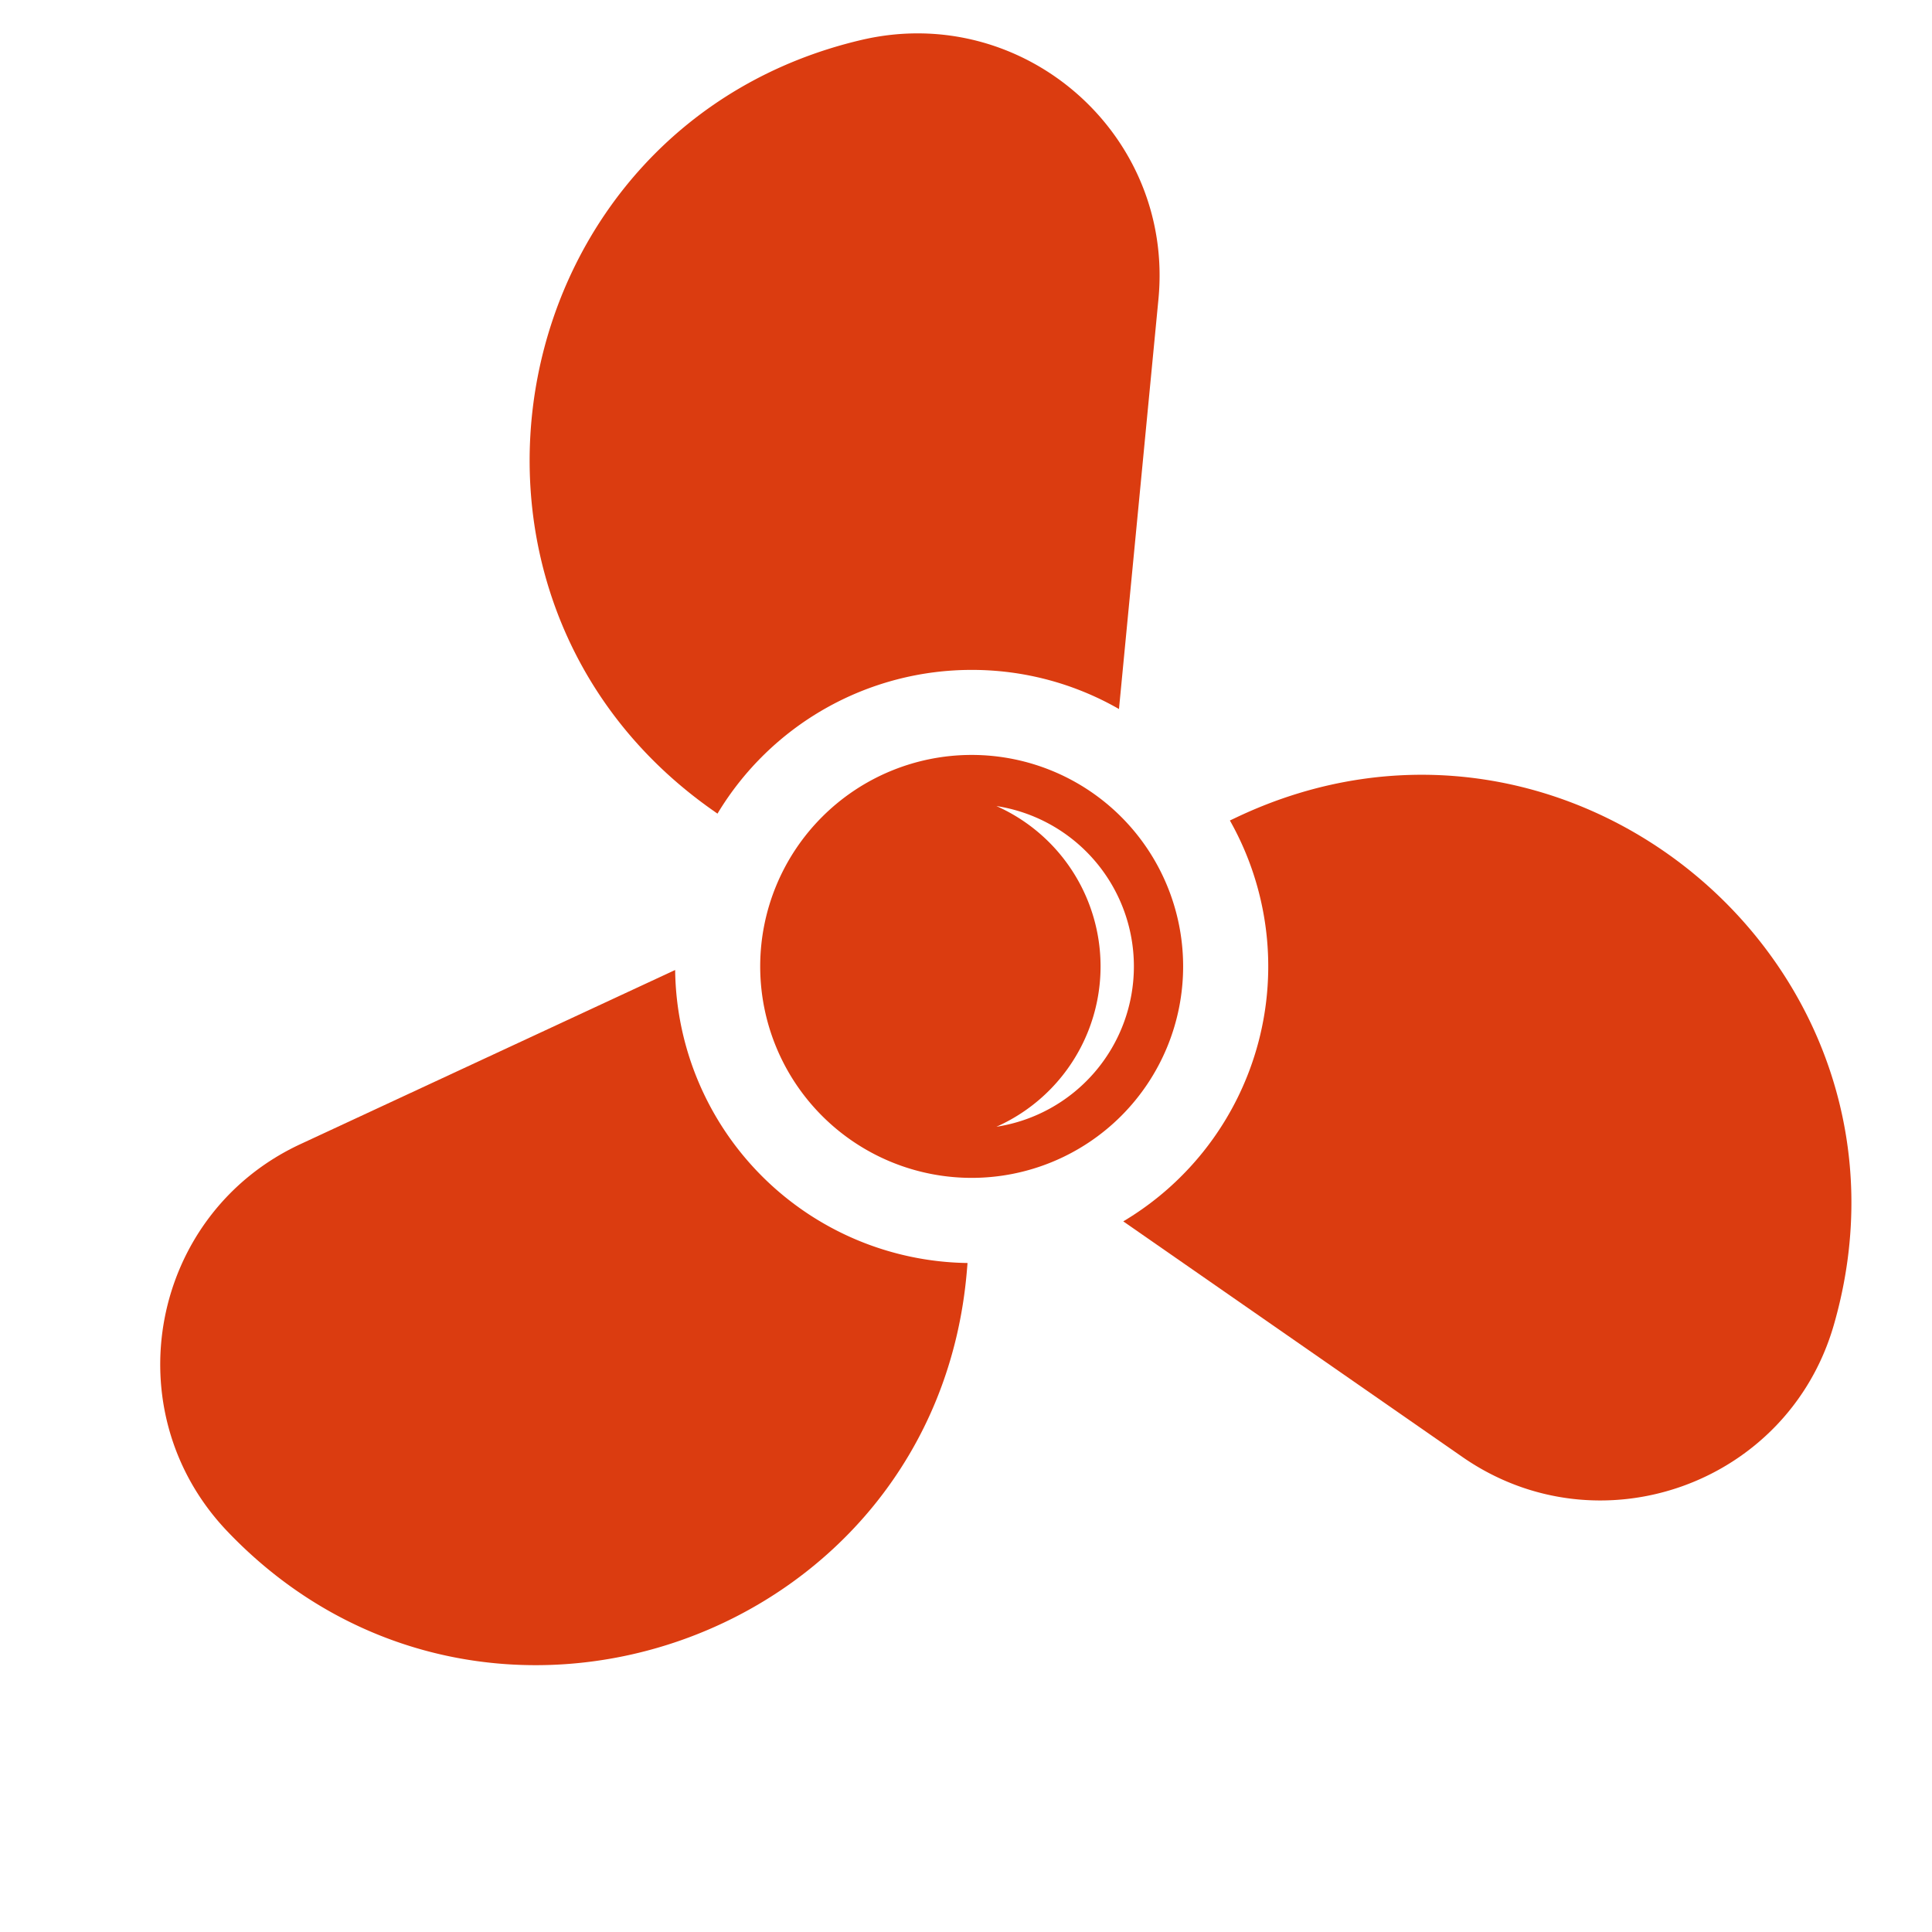 <svg xmlns="http://www.w3.org/2000/svg" viewBox="0 0 913.62 913.62">
<defs><style>.cls-1{fill:none;}.cls-2{fill:#DB3C10;}</style></defs>
  <g id="Layer_2" data-name="Layer 2">
    <g id="Layer_1-2" data-name="Layer 1">
      <rect class="cls-1" width="913.62" height="913.62"/>
      <path class="cls-2" d="M459.49,357a100,100,0,1,0,100,100A100,100,0,0,0,459.49,357Zm11.7,175.83a83,83,0,0,0,0-151.66,76.73,76.73,0,0,1,0,151.66Z"/>
      <path class="cls-2" d="M319.27,458.7,142.17,541C71,574,53.29,667.23,107.43,724.07h0c121,127,335.22,51.49,349.81-123.3l.3-3.51A140.23,140.23,0,0,1,319.27,458.7Z"/>
      <path class="cls-2" d="M459.49,316.79a139.61,139.61,0,0,1,69.66,18.5l18.66-193.78C555.33,63.38,483.91,1,407.48,18.86h0c-170.78,40-214.11,263-70.76,364.09l2.57,1.81A140.18,140.18,0,0,1,459.49,316.79Z"/>
      <path class="cls-2" d="M584.19,386.78,581.6,388a140.3,140.3,0,0,1-50.42,189.57L691.58,689c64.48,44.77,153.86,13,175.61-62.43h0C915.78,458,742.46,311.16,584.19,386.78Z"/>
    </g>
  </g>
</svg>